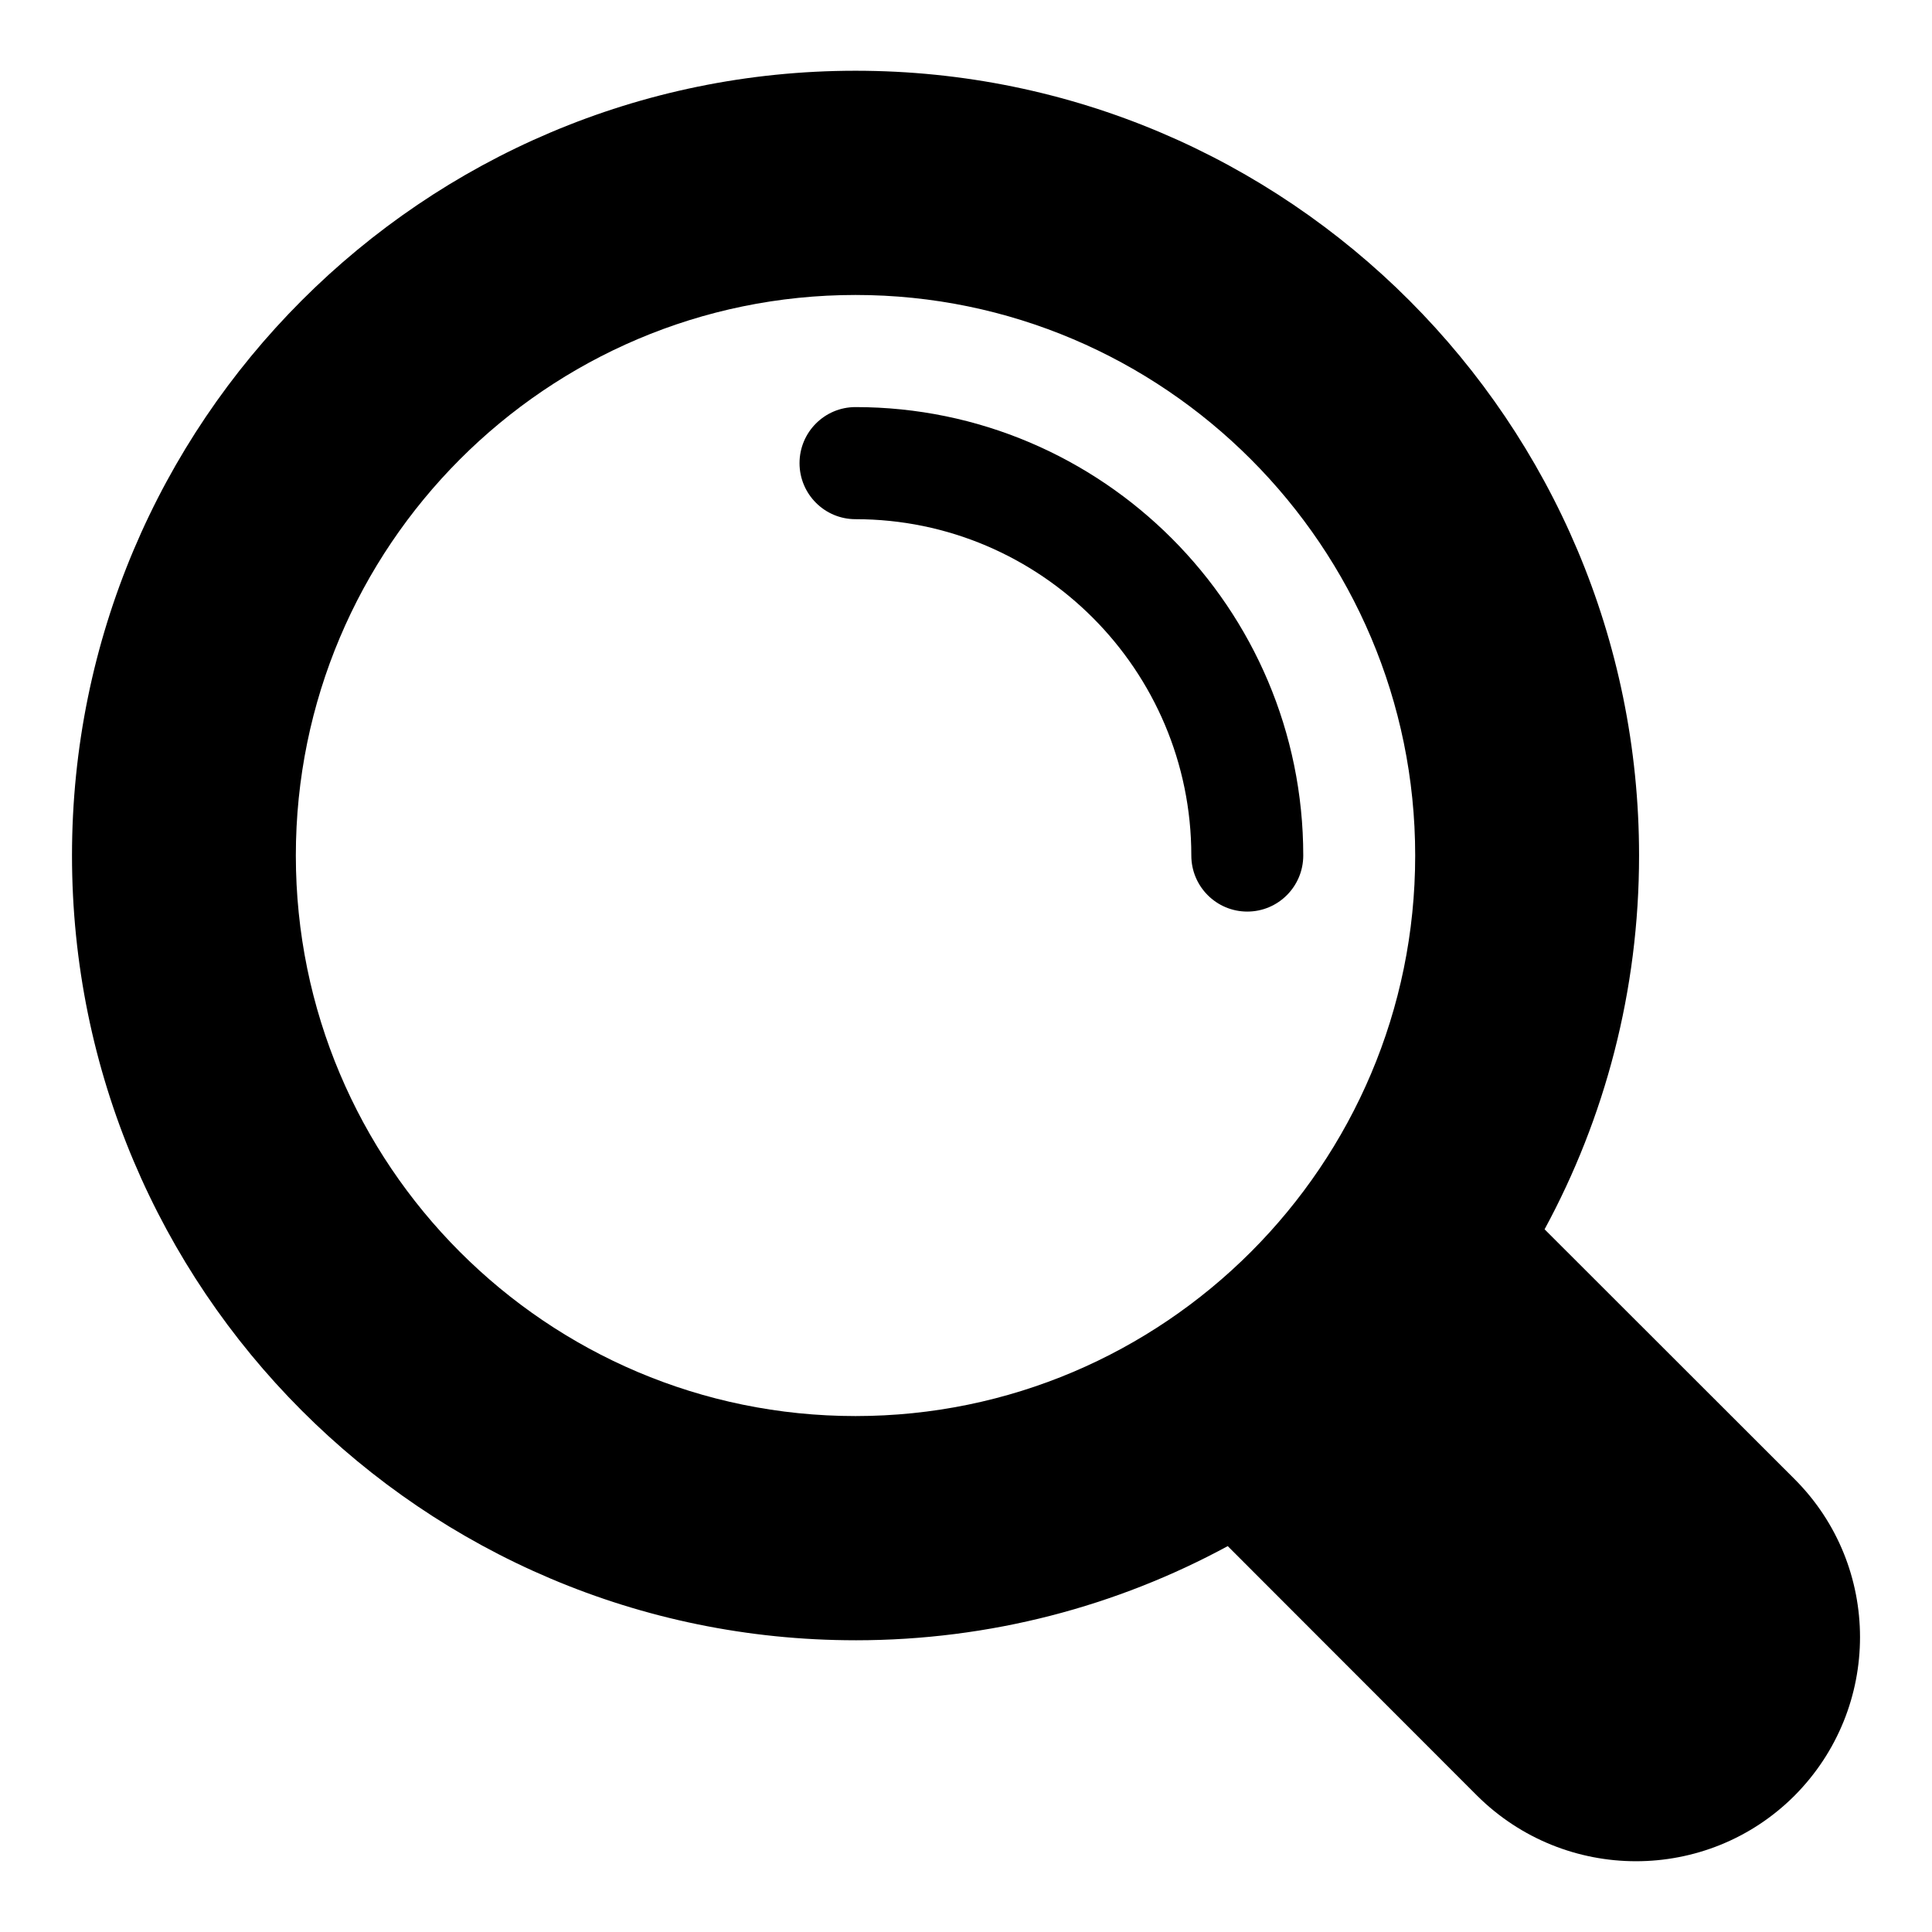 <?xml version="1.0" encoding="UTF-8"?>
<!-- Uploaded to: ICON Repo, www.iconrepo.com, Generator: ICON Repo Mixer Tools -->
<svg fill="#000000" width="800px" height="800px" version="1.1" viewBox="144 144 512 512" xmlns="http://www.w3.org/2000/svg">
 <g>
  <path d="m370.72 578.69c35.703 0 69.297-9.047 98.645-24.953l66.102 66.156c23.32 23.137 60.906 23.137 84.078 0 23.172-23.285 23.172-60.809 0-83.949l-66.215-66.168c15.969-29.453 25.039-63.199 25.039-99.059 0-114.83-92.996-207.97-207.64-207.97-114.65 0.004-207.65 93.145-207.65 207.97 0 114.83 92.996 207.97 207.64 207.97zm0-356.52c81.723 0 148.32 66.699 148.32 148.55 0 82-66.594 148.55-148.32 148.55-81.871 0-148.32-66.551-148.32-148.55 0.004-81.852 66.449-148.55 148.32-148.55z"/>
  <path d="m370.72 281.59c49.074 0 88.992 39.98 88.992 89.133 0 8.203 6.641 14.855 14.832 14.855 8.191 0 14.832-6.652 14.832-14.855 0-65.527-53.23-118.84-118.66-118.84-8.191 0-14.832 6.652-14.832 14.855 0 8.199 6.641 14.852 14.832 14.852z"/>
 </g>
</svg>